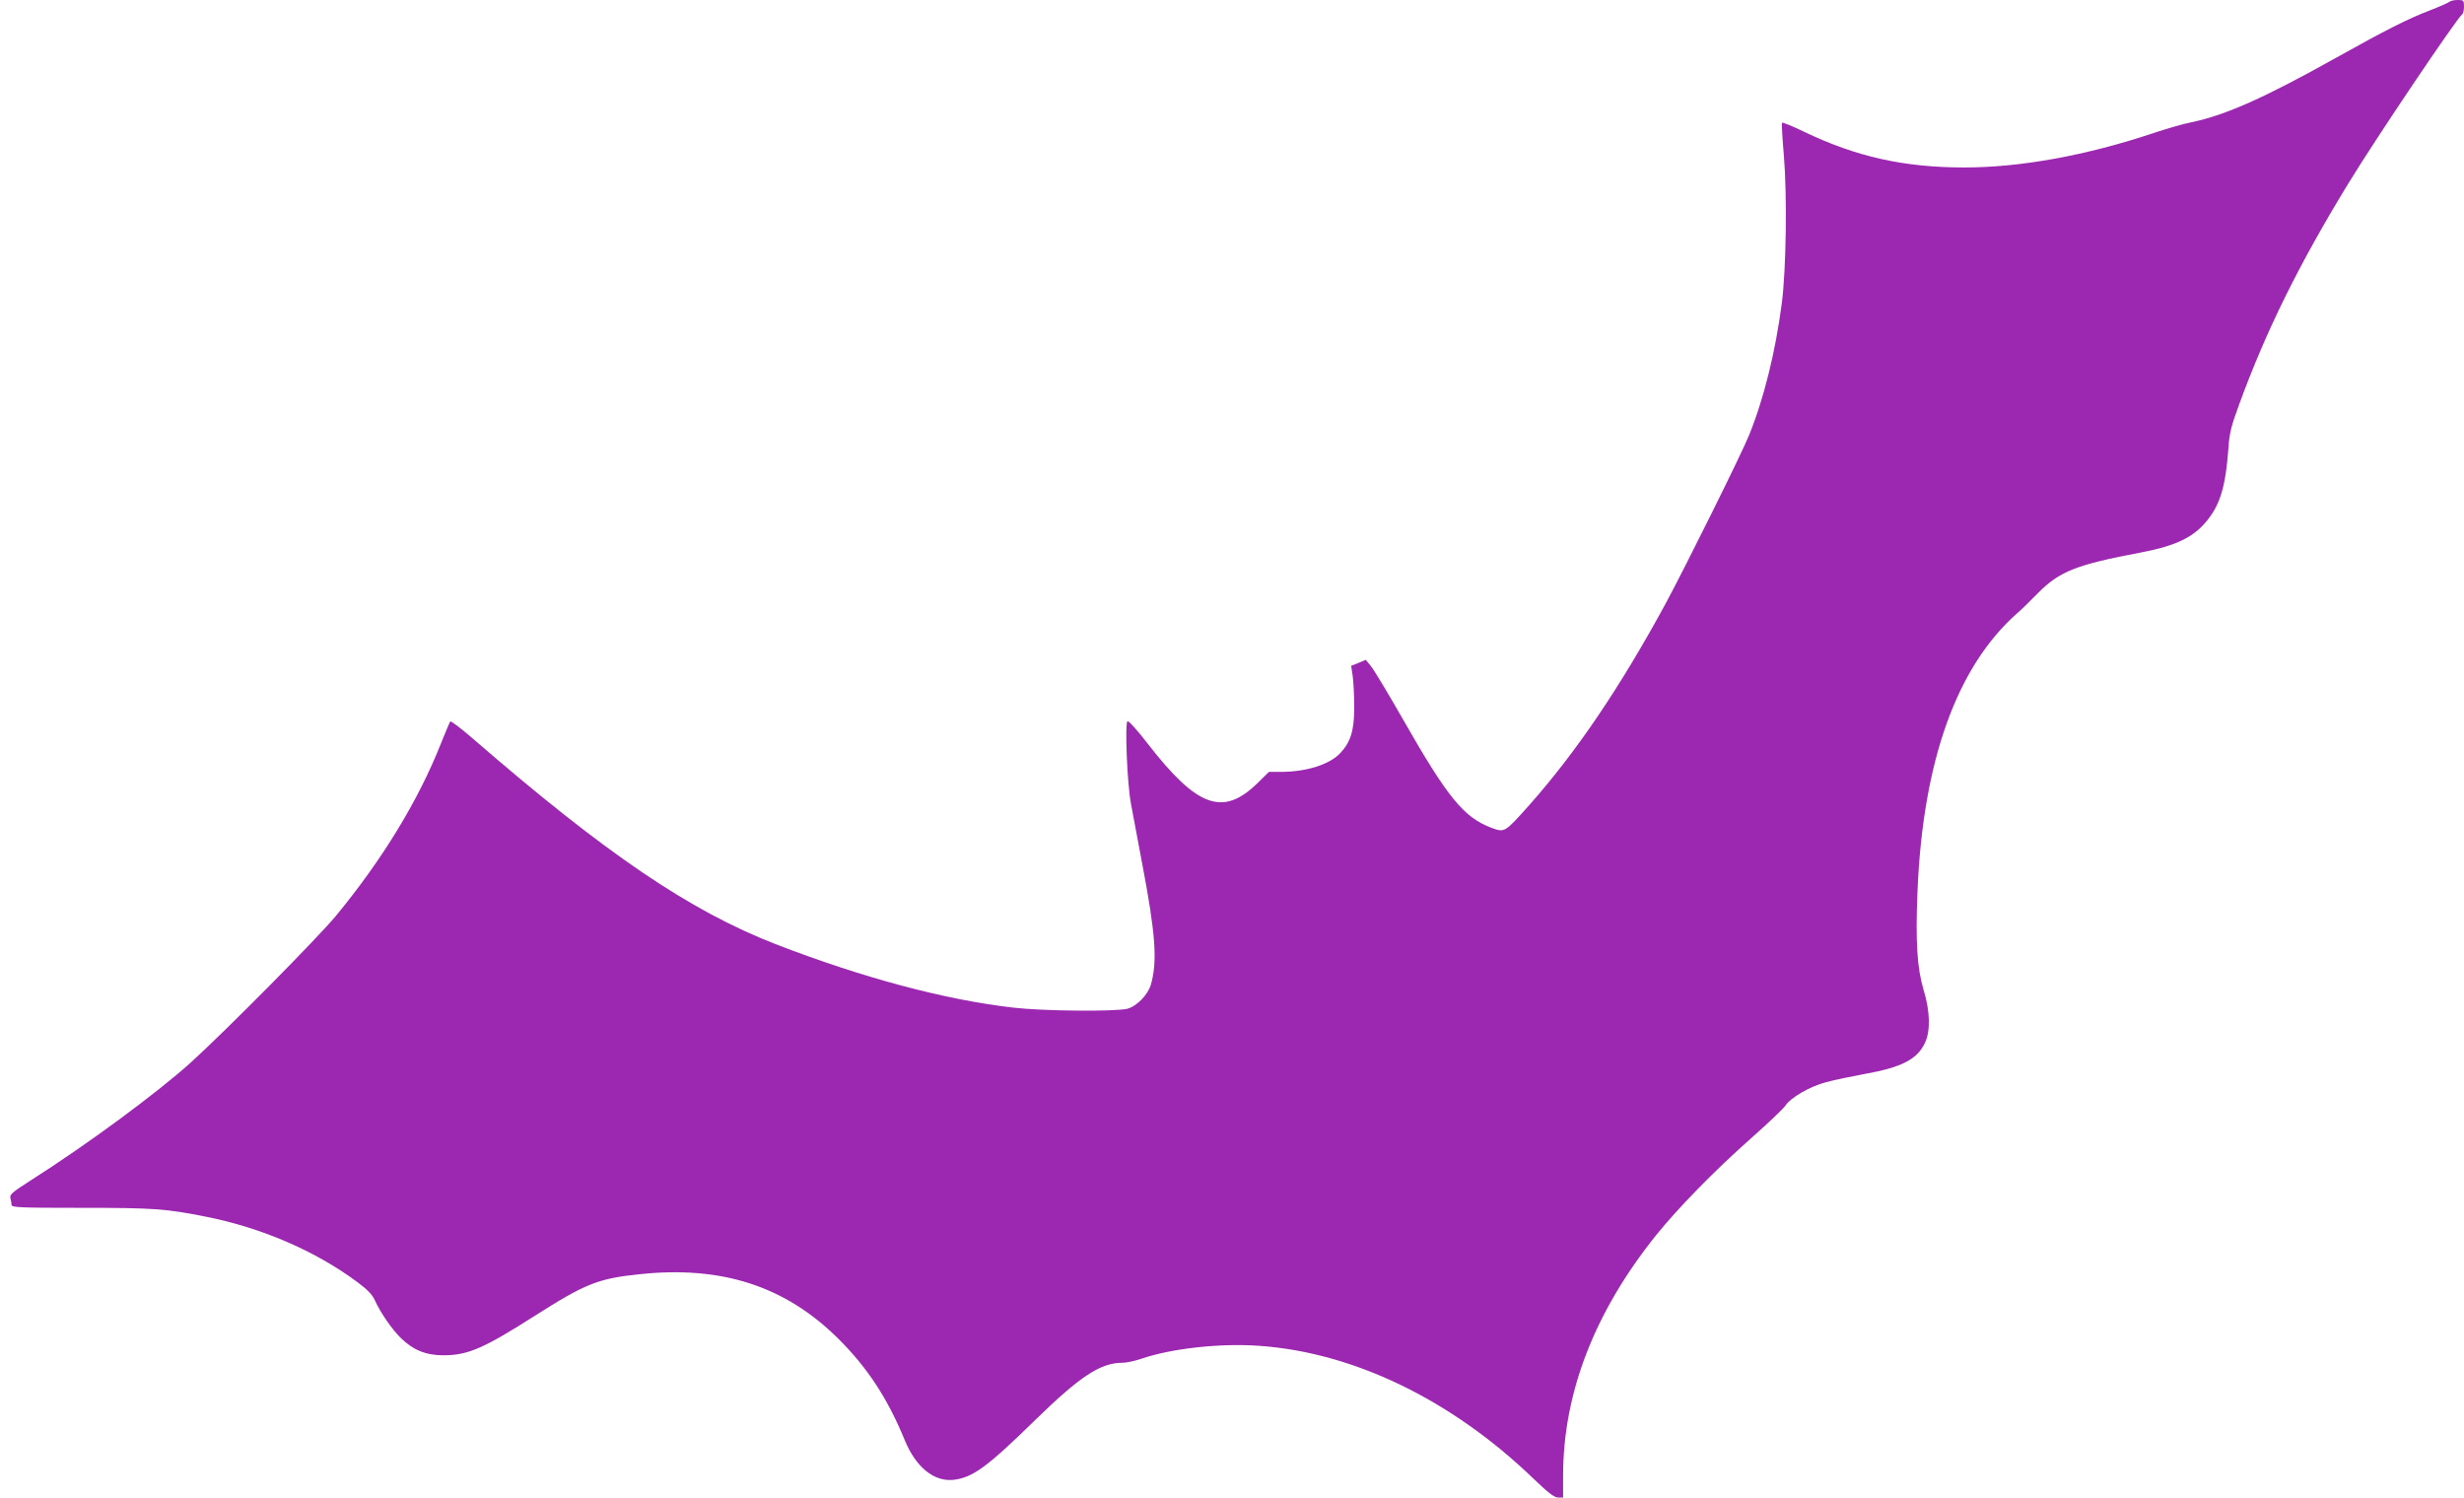 <?xml version="1.0" standalone="no"?>
<!DOCTYPE svg PUBLIC "-//W3C//DTD SVG 20010904//EN"
 "http://www.w3.org/TR/2001/REC-SVG-20010904/DTD/svg10.dtd">
<svg version="1.0" xmlns="http://www.w3.org/2000/svg"
 width="1280pt" height="778pt" viewBox="0 0 1280 778"
 preserveAspectRatio="xMidYMid meet">
<g transform="translate(0,778) scale(0.1,-0.1)"
fill="#9c27b0" stroke="none">
<path d="M12725 7771 c-6 -5 -51 -25 -100 -44 -117 -45 -226 -100 -493 -249
-370 -207 -571 -296 -747 -333 -43 -8 -131 -34 -197 -56 -350 -117 -692 -179
-983 -179 -313 0 -561 55 -832 185 -62 30 -114 51 -116 47 -2 -4 2 -81 10
-172 17 -203 12 -591 -11 -767 -33 -251 -93 -495 -170 -684 -38 -95 -331 -685
-433 -874 -238 -438 -466 -774 -710 -1049 -128 -143 -126 -142 -197 -116 -142
54 -227 158 -455 558 -79 138 -155 265 -170 282 l-26 32 -38 -16 -38 -15 8
-53 c4 -29 8 -102 8 -163 0 -121 -19 -181 -73 -238 -56 -59 -174 -96 -303 -97
l-67 0 -59 -58 c-180 -176 -314 -127 -572 206 -52 67 -98 119 -104 115 -14 -9
-2 -321 18 -428 9 -49 36 -193 60 -320 68 -358 78 -499 44 -619 -15 -54 -75
-115 -124 -127 -66 -15 -435 -12 -590 6 -357 41 -783 155 -1236 330 -447 174
-882 469 -1574 1069 -60 52 -113 92 -116 88 -3 -4 -25 -56 -49 -116 -117 -295
-302 -599 -544 -893 -97 -117 -569 -594 -756 -764 -178 -160 -537 -425 -833
-613 -92 -59 -108 -72 -103 -90 3 -12 6 -28 6 -36 0 -13 47 -15 362 -15 374 0
437 -4 648 -46 291 -58 571 -179 788 -341 49 -36 77 -65 89 -93 29 -64 89
-151 135 -196 64 -63 131 -90 221 -90 127 0 208 35 475 205 262 167 330 194
543 216 427 46 758 -61 1034 -335 151 -150 256 -310 345 -527 58 -141 152
-217 254 -206 99 12 174 66 426 313 231 225 337 295 450 295 20 0 63 9 96 20
159 55 415 83 618 68 490 -35 997 -281 1420 -688 78 -75 110 -100 130 -100
l26 0 0 115 c0 428 164 851 484 1249 113 140 302 334 492 502 88 78 169 155
178 169 28 43 128 101 213 123 43 12 132 30 197 42 197 35 277 77 317 165 28
61 25 163 -8 271 -34 113 -43 252 -32 514 28 678 205 1169 519 1445 19 16 67
63 106 103 113 114 198 148 537 212 183 35 275 80 345 169 67 84 94 179 108
371 5 79 15 118 56 229 139 381 310 727 566 1146 141 232 568 865 592 880 6 4
10 22 10 41 0 32 -2 34 -33 34 -18 0 -37 -4 -42 -9z"/>
</g>
</svg>
